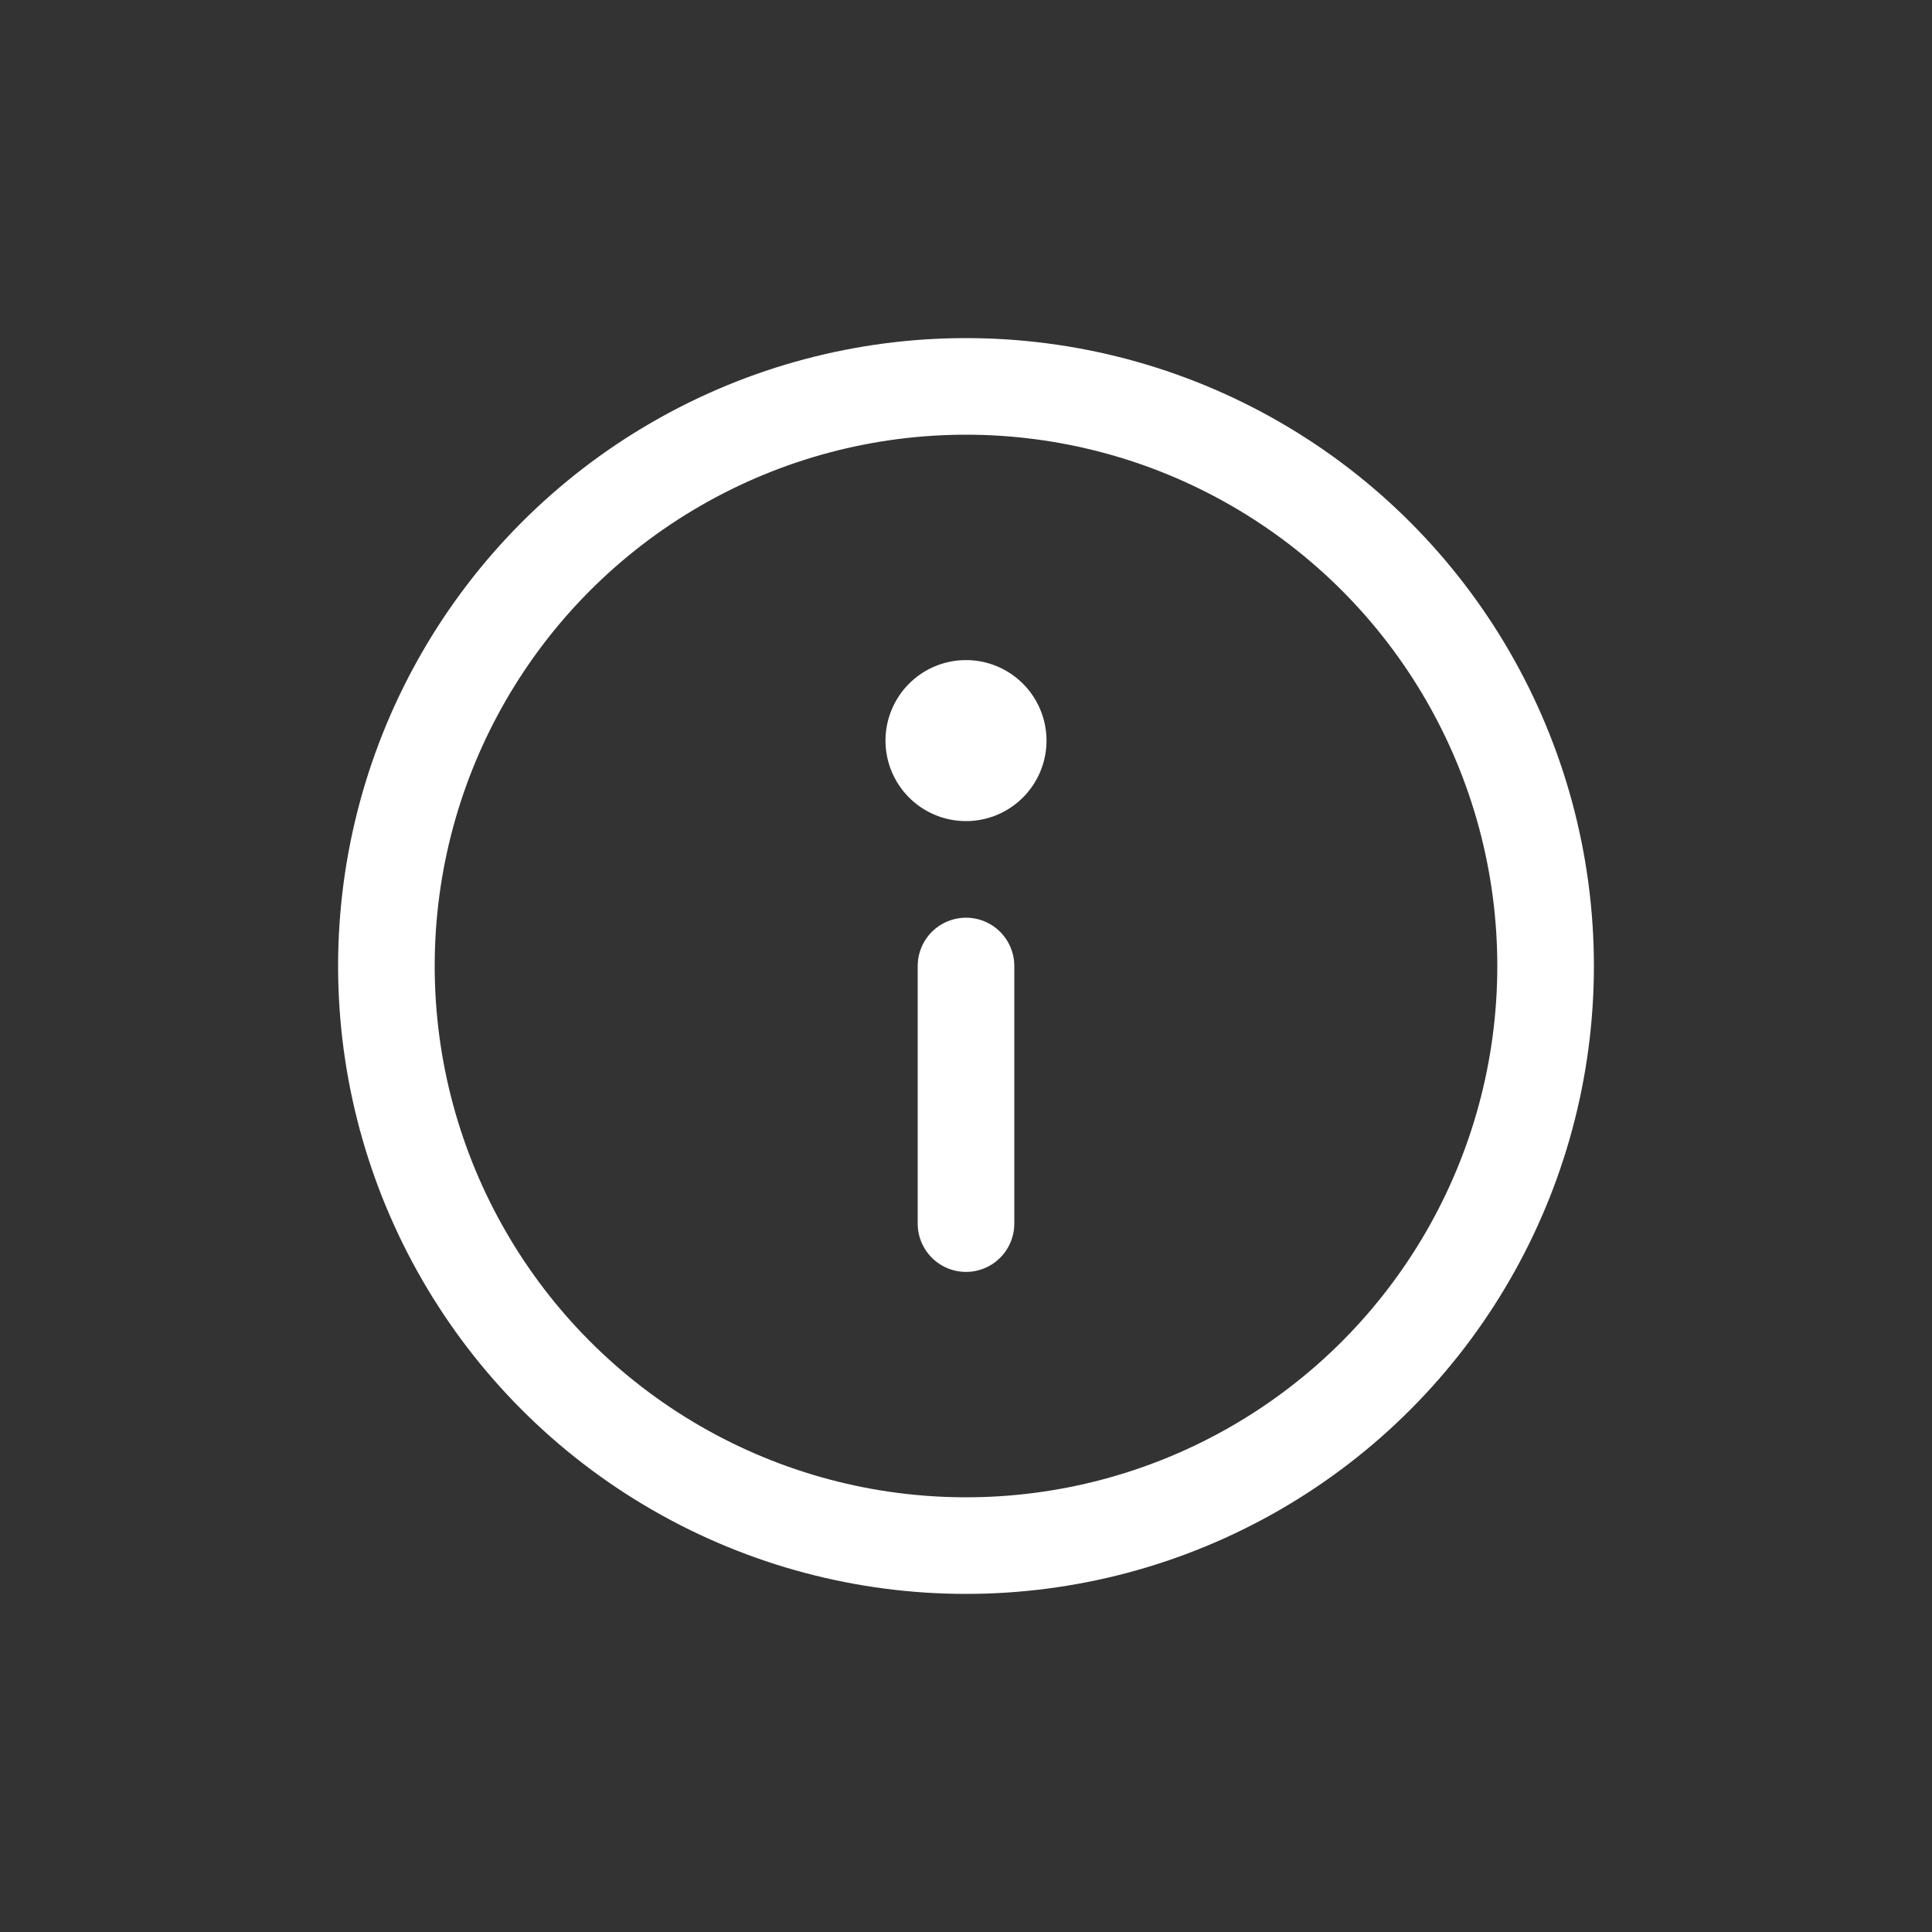 <svg id="info" xmlns="http://www.w3.org/2000/svg" width="30" height="30" viewBox="0 0 30 30">
  <rect x="0" y="0" width="30" height="30" fill="#333333" stroke="none"/>
  <rect id="Rectangle" width="30" height="30" fill="none"/>
  <g id="alert_circle" data-name="alert circle" transform="translate(6 6)">
    <g id="Group" transform="translate(8.5 13)">
      <path id="Path" d="M.5-4V0" fill="none" stroke="#FFF" stroke-linecap="round" stroke-linejoin="round" stroke-miterlimit="10" stroke-width="1.5"/>
      <path id="Path-2" data-name="Path" d="M.5-1A.5.5,0,0,1,1-.5.5.5,0,0,1,.5,0,.5.5,0,0,1,0-.5.5.5,0,0,1,.5-1Z" transform="translate(0 -7)" fill="#FFF" stroke="#FFF" stroke-linecap="round" stroke-linejoin="round" stroke-miterlimit="10" stroke-width="1.5"/>
    </g>
    <circle id="Oval" cx="9" cy="9" r="9" fill="none" stroke="#FFF" stroke-linecap="round" stroke-linejoin="round" stroke-miterlimit="10" stroke-width="1.5"/>
  </g>
</svg>
